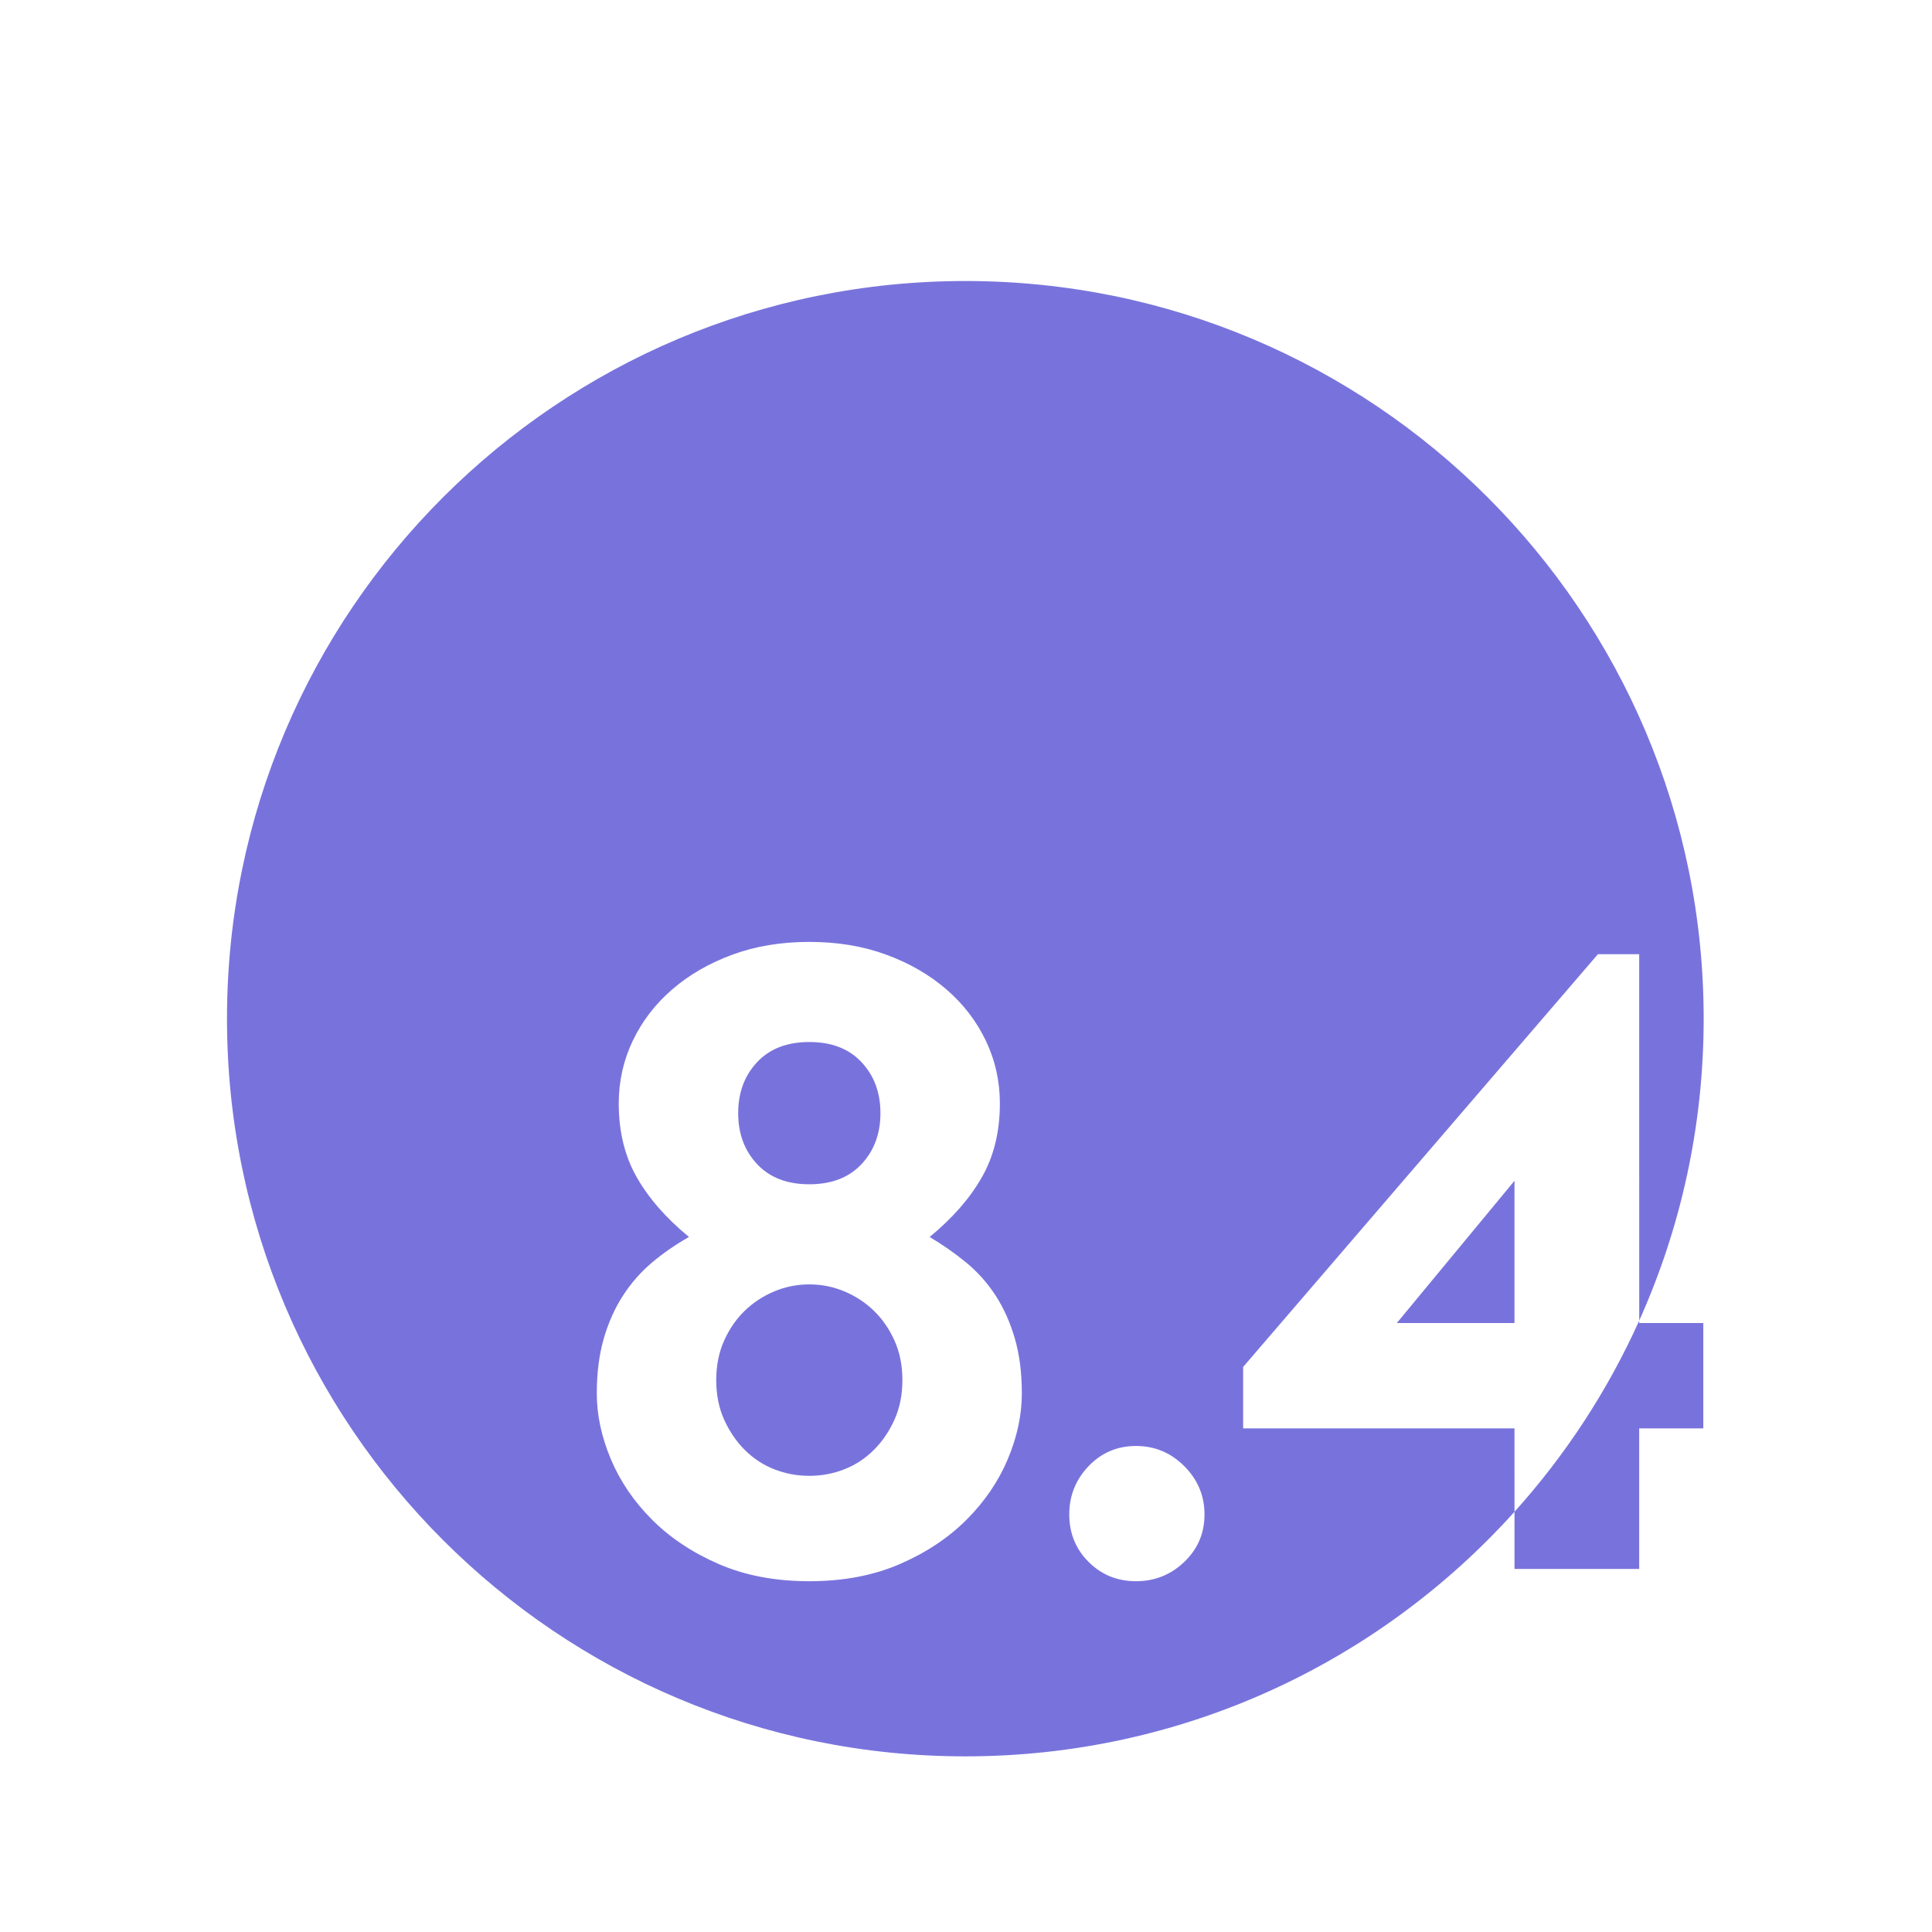 <?xml version="1.0" encoding="UTF-8"?> <svg xmlns="http://www.w3.org/2000/svg" xmlns:xlink="http://www.w3.org/1999/xlink" width="220px" height="220px" viewBox="0 0 220 220"><!-- Generator: Sketch 57.1 (83088) - https://sketch.com --><title>Zahl 8.4</title><desc>Created with Sketch.</desc><g id="Zahl-8.4" stroke="none" stroke-width="1" fill="none" fill-rule="evenodd"><path d="M186.661,150.375 L186.658,108.656 L181.958,108.656 L141.558,155.656 L141.558,162.656 L172.458,162.656 L172.459,172.147 C178.253,165.711 183.065,158.375 186.661,150.375 Z M92.158,107.256 C88.958,107.256 86.041,107.739 83.408,108.706 C80.775,109.673 78.491,110.989 76.558,112.656 C74.625,114.323 73.125,116.272 72.058,118.506 C70.991,120.739 70.458,123.122 70.458,125.656 C70.458,128.856 71.141,131.656 72.508,134.056 C73.875,136.456 75.858,138.722 78.458,140.856 C76.925,141.723 75.525,142.689 74.258,143.756 C72.991,144.823 71.891,146.072 70.958,147.506 C70.025,148.939 69.291,150.572 68.758,152.406 C68.225,154.239 67.958,156.322 67.958,158.656 C67.958,161.123 68.491,163.622 69.558,166.156 C70.625,168.689 72.191,170.989 74.258,173.056 C76.325,175.123 78.858,176.806 81.858,178.106 C84.858,179.406 88.291,180.056 92.158,180.056 C96.025,180.056 99.458,179.406 102.458,178.106 C105.458,176.806 107.991,175.123 110.058,173.056 C112.125,170.989 113.691,168.689 114.758,166.156 C115.825,163.622 116.358,161.123 116.358,158.656 C116.358,156.322 116.091,154.239 115.558,152.406 C115.025,150.572 114.291,148.939 113.358,147.506 C112.425,146.072 111.308,144.823 110.008,143.756 C108.708,142.689 107.325,141.723 105.858,140.856 C108.458,138.722 110.441,136.456 111.808,134.056 C113.175,131.656 113.858,128.856 113.858,125.656 C113.858,123.122 113.325,120.739 112.258,118.506 C111.191,116.272 109.691,114.323 107.758,112.656 C105.825,110.989 103.541,109.673 100.908,108.706 C98.275,107.739 95.358,107.256 92.158,107.256 Z M129.358,164.656 C127.225,164.656 125.425,165.422 123.958,166.956 C122.491,168.489 121.758,170.322 121.758,172.456 C121.758,174.589 122.491,176.389 123.958,177.856 C125.425,179.323 127.225,180.056 129.358,180.056 C131.491,180.056 133.325,179.323 134.858,177.856 C136.391,176.389 137.158,174.589 137.158,172.456 C137.158,170.322 136.391,168.489 134.858,166.956 C133.325,165.422 131.491,164.656 129.358,164.656 Z M92.158,146.256 C93.558,146.256 94.891,146.523 96.158,147.056 C97.425,147.589 98.541,148.322 99.508,149.256 C100.475,150.189 101.258,151.322 101.858,152.656 C102.458,153.989 102.758,155.489 102.758,157.156 C102.758,158.823 102.458,160.322 101.858,161.656 C101.258,162.989 100.475,164.139 99.508,165.106 C98.541,166.073 97.425,166.806 96.158,167.306 C94.891,167.806 93.558,168.056 92.158,168.056 C90.758,168.056 89.425,167.806 88.158,167.306 C86.891,166.806 85.775,166.073 84.808,165.106 C83.841,164.139 83.058,162.989 82.458,161.656 C81.858,160.322 81.558,158.823 81.558,157.156 C81.558,155.489 81.858,153.989 82.458,152.656 C83.058,151.322 83.841,150.189 84.808,149.256 C85.775,148.322 86.891,147.589 88.158,147.056 C89.425,146.523 90.758,146.256 92.158,146.256 Z M172.458,134.456 L172.458,150.656 L159.058,150.656 L172.458,134.456 Z M92.158,118.656 C94.691,118.656 96.675,119.422 98.108,120.956 C99.541,122.489 100.258,124.422 100.258,126.756 C100.258,129.089 99.541,131.022 98.108,132.556 C96.675,134.089 94.691,134.856 92.158,134.856 C89.625,134.856 87.641,134.089 86.208,132.556 C84.775,131.022 84.058,129.089 84.058,126.756 C84.058,124.422 84.775,122.489 86.208,120.956 C87.641,119.422 89.625,118.656 92.158,118.656 Z M172.459,172.147 C157.069,189.247 134.753,200 109.924,200 C63.49,200 25.848,162.392 25.848,116 C25.848,69.608 63.49,32 109.924,32 C156.358,32 194,69.608 194,116 C194,128.247 191.377,139.882 186.661,150.375 L186.658,150.656 L193.958,150.656 L193.958,162.656 L186.658,162.656 L186.658,178.656 L172.458,178.656 Z" id="Combined-Shape" fill="#7873DC"></path></g></svg> 